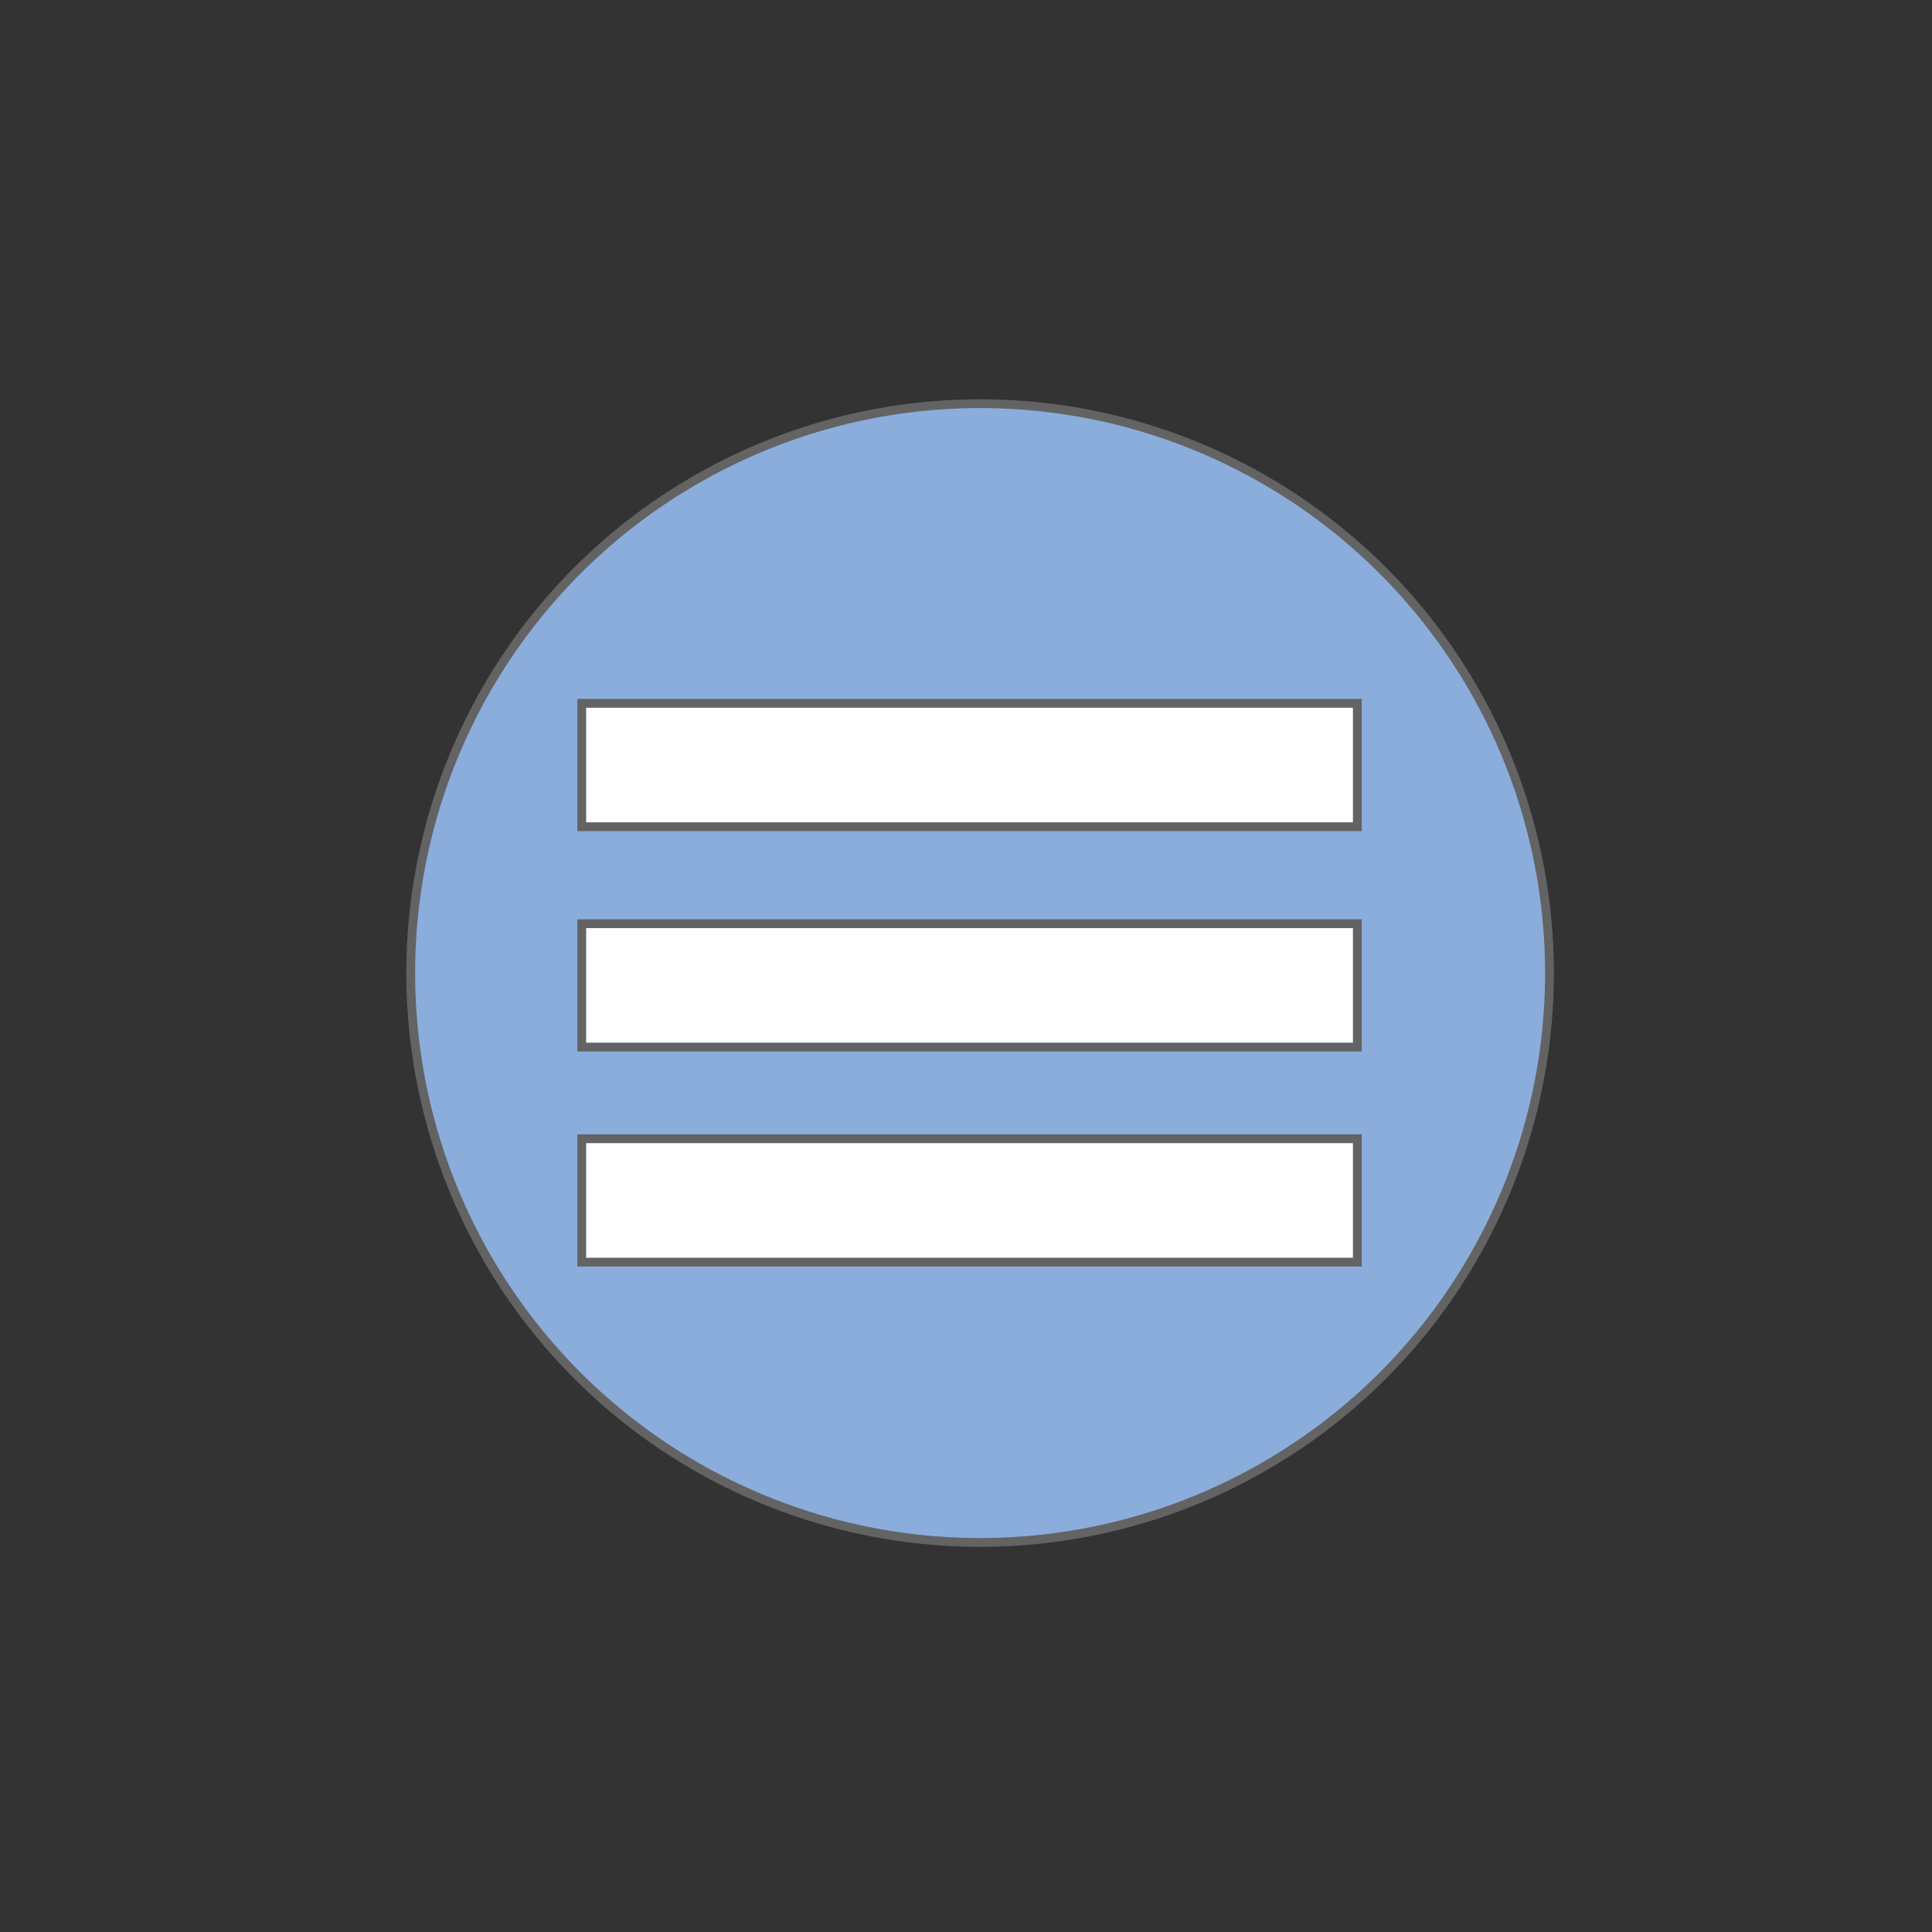 <?xml version="1.0" encoding="utf-8"?>
<svg version="1.1" id="Layer_1" xmlns="http://www.w3.org/2000/svg" xmlns:xlink="http://www.w3.org/1999/xlink" x="0px" y="0px"
	 viewBox="0 0 109.6 109.6" style="enable-background:new 0 0 109.6 109.6;" xml:space="preserve">
<rect x="0" y="0" width="109.6" height="109.6" fill="#333333" stroke="none"/>
<style type="text/css">
	.st0{fill:#8AADDC;stroke:#646363;stroke-width:0.5;stroke-miterlimit:10;}
	.st1{fill:#FFFFFF;stroke:#646363;stroke-width:0.5;stroke-miterlimit:10;}
</style>
<title>burger</title>
<g id="Layer_3">
	<circle class="st0" cx="55.6" cy="55.2" r="32.3"/>
</g>
<rect x="33" y="39.9" class="st1" width="44" height="7"/>
<rect x="33" y="52.4" class="st1" width="44" height="7"/>
<rect x="33" y="64.6" class="st1" width="44" height="7"/>
</svg>
